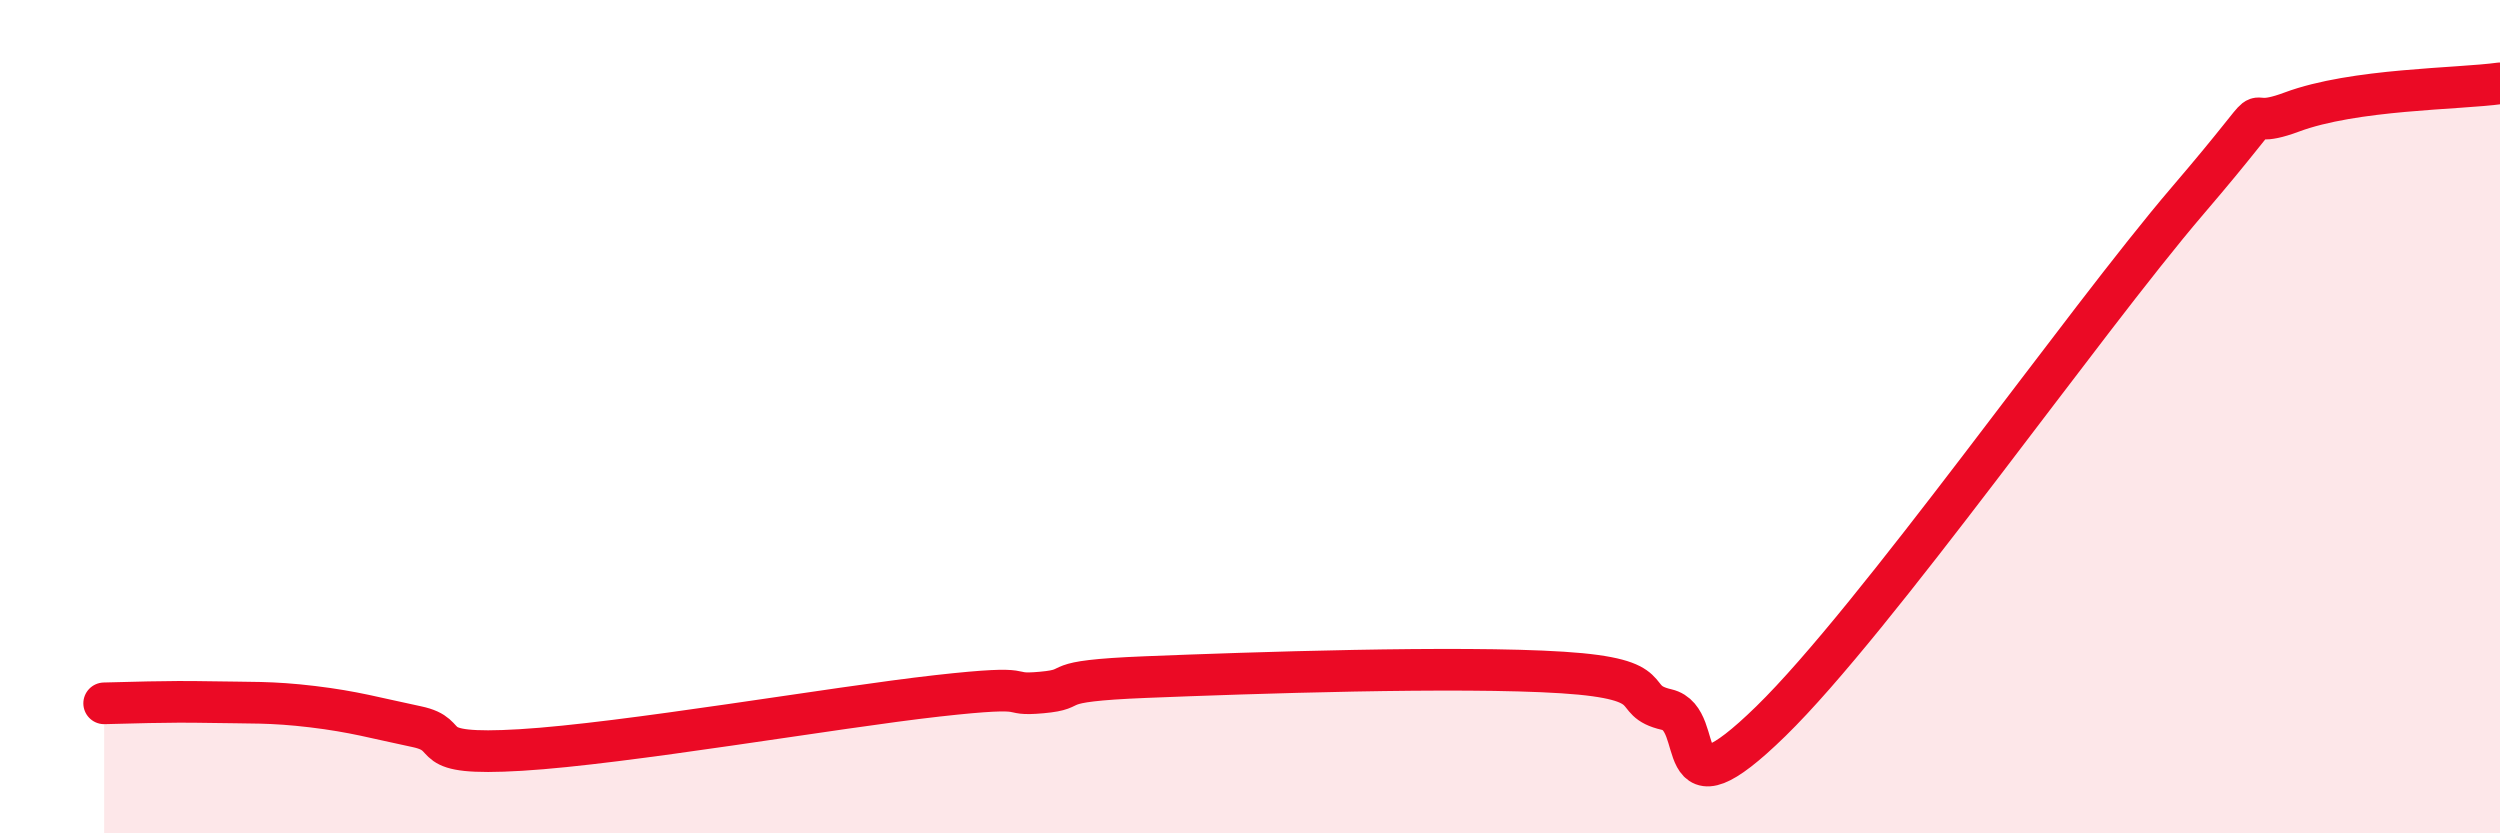 
    <svg width="60" height="20" viewBox="0 0 60 20" xmlns="http://www.w3.org/2000/svg">
      <path
        d="M 2.5,16.88 C 3,16.87 4,16.83 5,16.85 C 6,16.87 6.5,16.84 7.5,16.96 C 8.5,17.08 9,17.23 10,17.44 C 11,17.65 10,18.15 12.5,18 C 15,17.85 20,16.98 22.5,16.7 C 25,16.42 24,16.71 25,16.62 C 26,16.53 25,16.35 27.5,16.25 C 30,16.15 35,15.98 37.5,16.14 C 40,16.3 39,16.8 40,17.03 C 41,17.26 40,19.75 42.5,17.31 C 45,14.87 50,7.74 52.5,4.82 C 55,1.9 53.5,3.25 55,2.69 C 56.5,2.13 59,2.14 60,2L60 20L2.5 20Z"
        fill="#EB0A25"
        opacity="0.1"
        stroke-linecap="round"
        stroke-linejoin="round"
      />
      <path
        d="M 2.5,16.88 C 3,16.87 4,16.83 5,16.85 C 6,16.87 6.5,16.84 7.5,16.96 C 8.5,17.08 9,17.23 10,17.44 C 11,17.65 10,18.15 12.5,18 C 15,17.85 20,16.98 22.5,16.7 C 25,16.42 24,16.71 25,16.62 C 26,16.53 25,16.35 27.5,16.25 C 30,16.15 35,15.98 37.5,16.14 C 40,16.3 39,16.8 40,17.03 C 41,17.26 40,19.75 42.5,17.31 C 45,14.87 50,7.74 52.5,4.82 C 55,1.9 53.5,3.25 55,2.69 C 56.5,2.13 59,2.14 60,2"
        stroke="#EB0A25"
        stroke-width="1"
        fill="none"
        stroke-linecap="round"
        stroke-linejoin="round"
      />
    </svg>
  